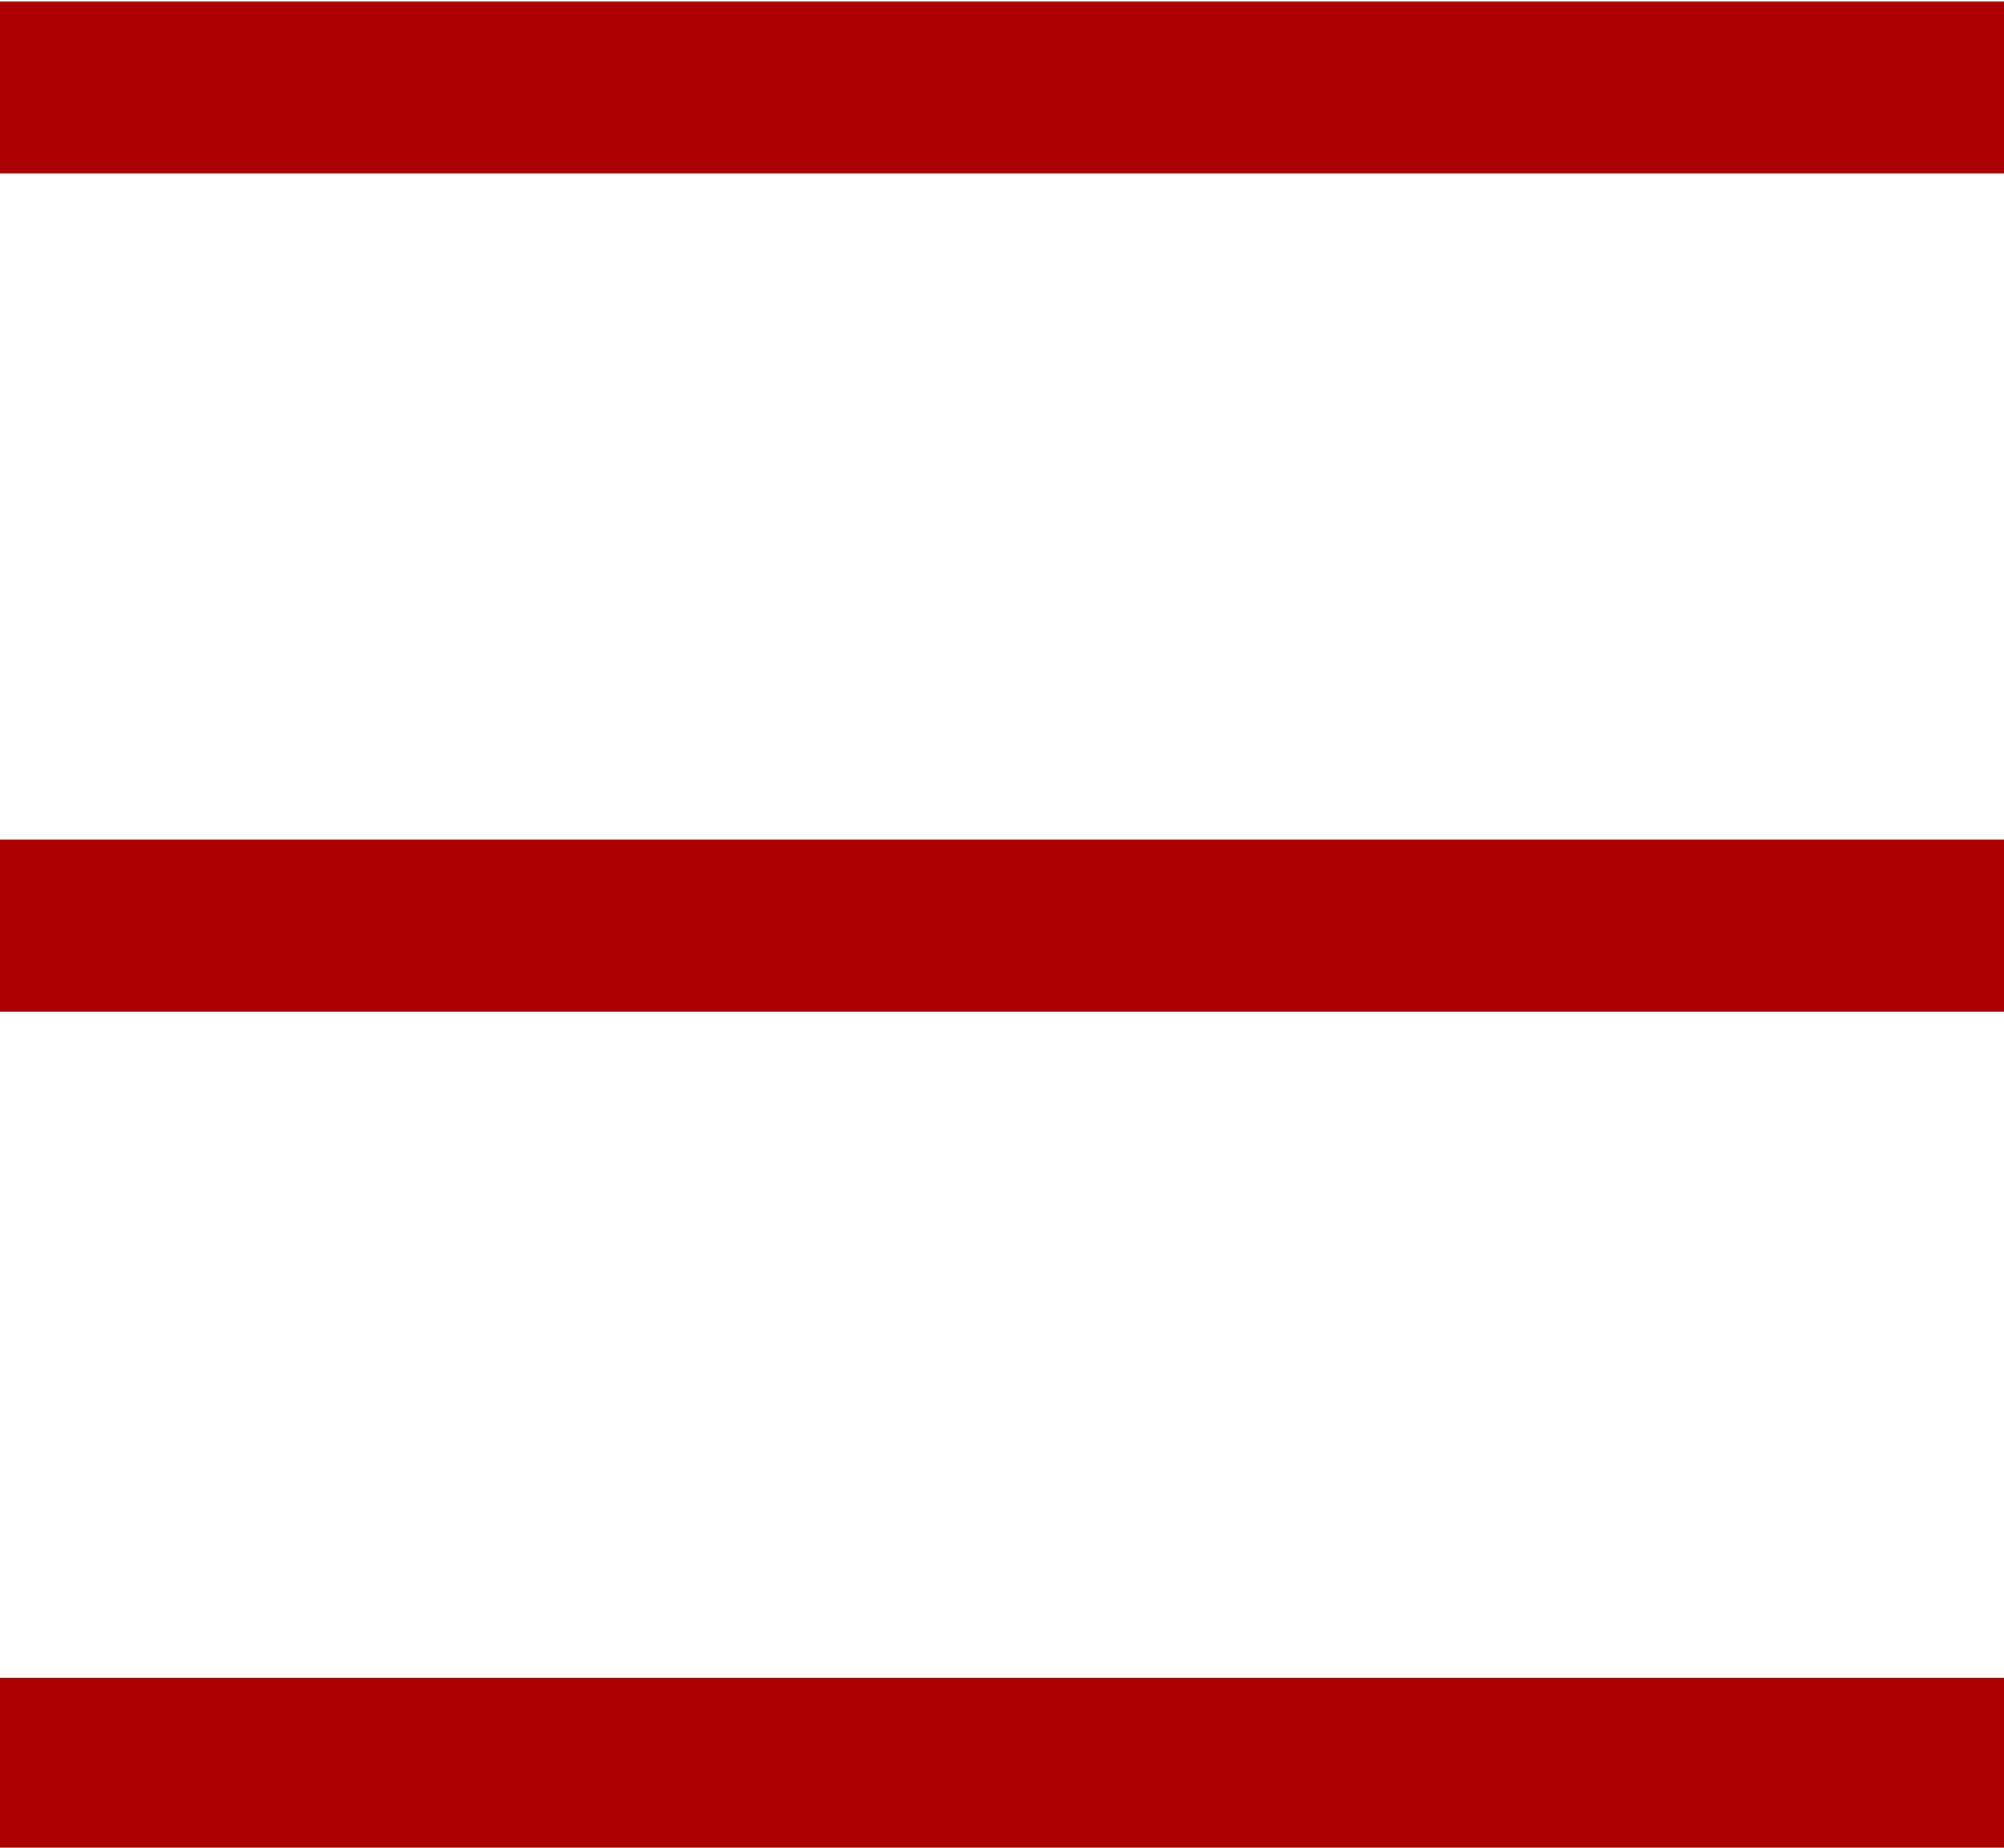 <?xml version="1.0" encoding="utf-8"?>
<!-- Generator: Adobe Illustrator 23.1.1, SVG Export Plug-In . SVG Version: 6.00 Build 0)  -->
<svg version="1.1" id="レイヤー_1" xmlns="http://www.w3.org/2000/svg" xmlns:xlink="http://www.w3.org/1999/xlink" x="0px"
	 y="0px" viewBox="0 0 55 50.7" style="enable-background:new 0 0 55 50.7;" xml:space="preserve">
<style type="text/css">
	.st0{fill:none;stroke:#AA0001;stroke-width:4.72;stroke-miterlimit:10;}
</style>
<title>アセット 10</title>
<g>
	<g id="layout">
		<line class="st0" x1="0" y1="2.4" x2="55" y2="2.4"/>
		<line class="st0" x1="0" y1="48.4" x2="55" y2="48.4"/>
		<line class="st0" x1="0" y1="25.4" x2="55" y2="25.4"/>
	</g>
</g>
</svg>
